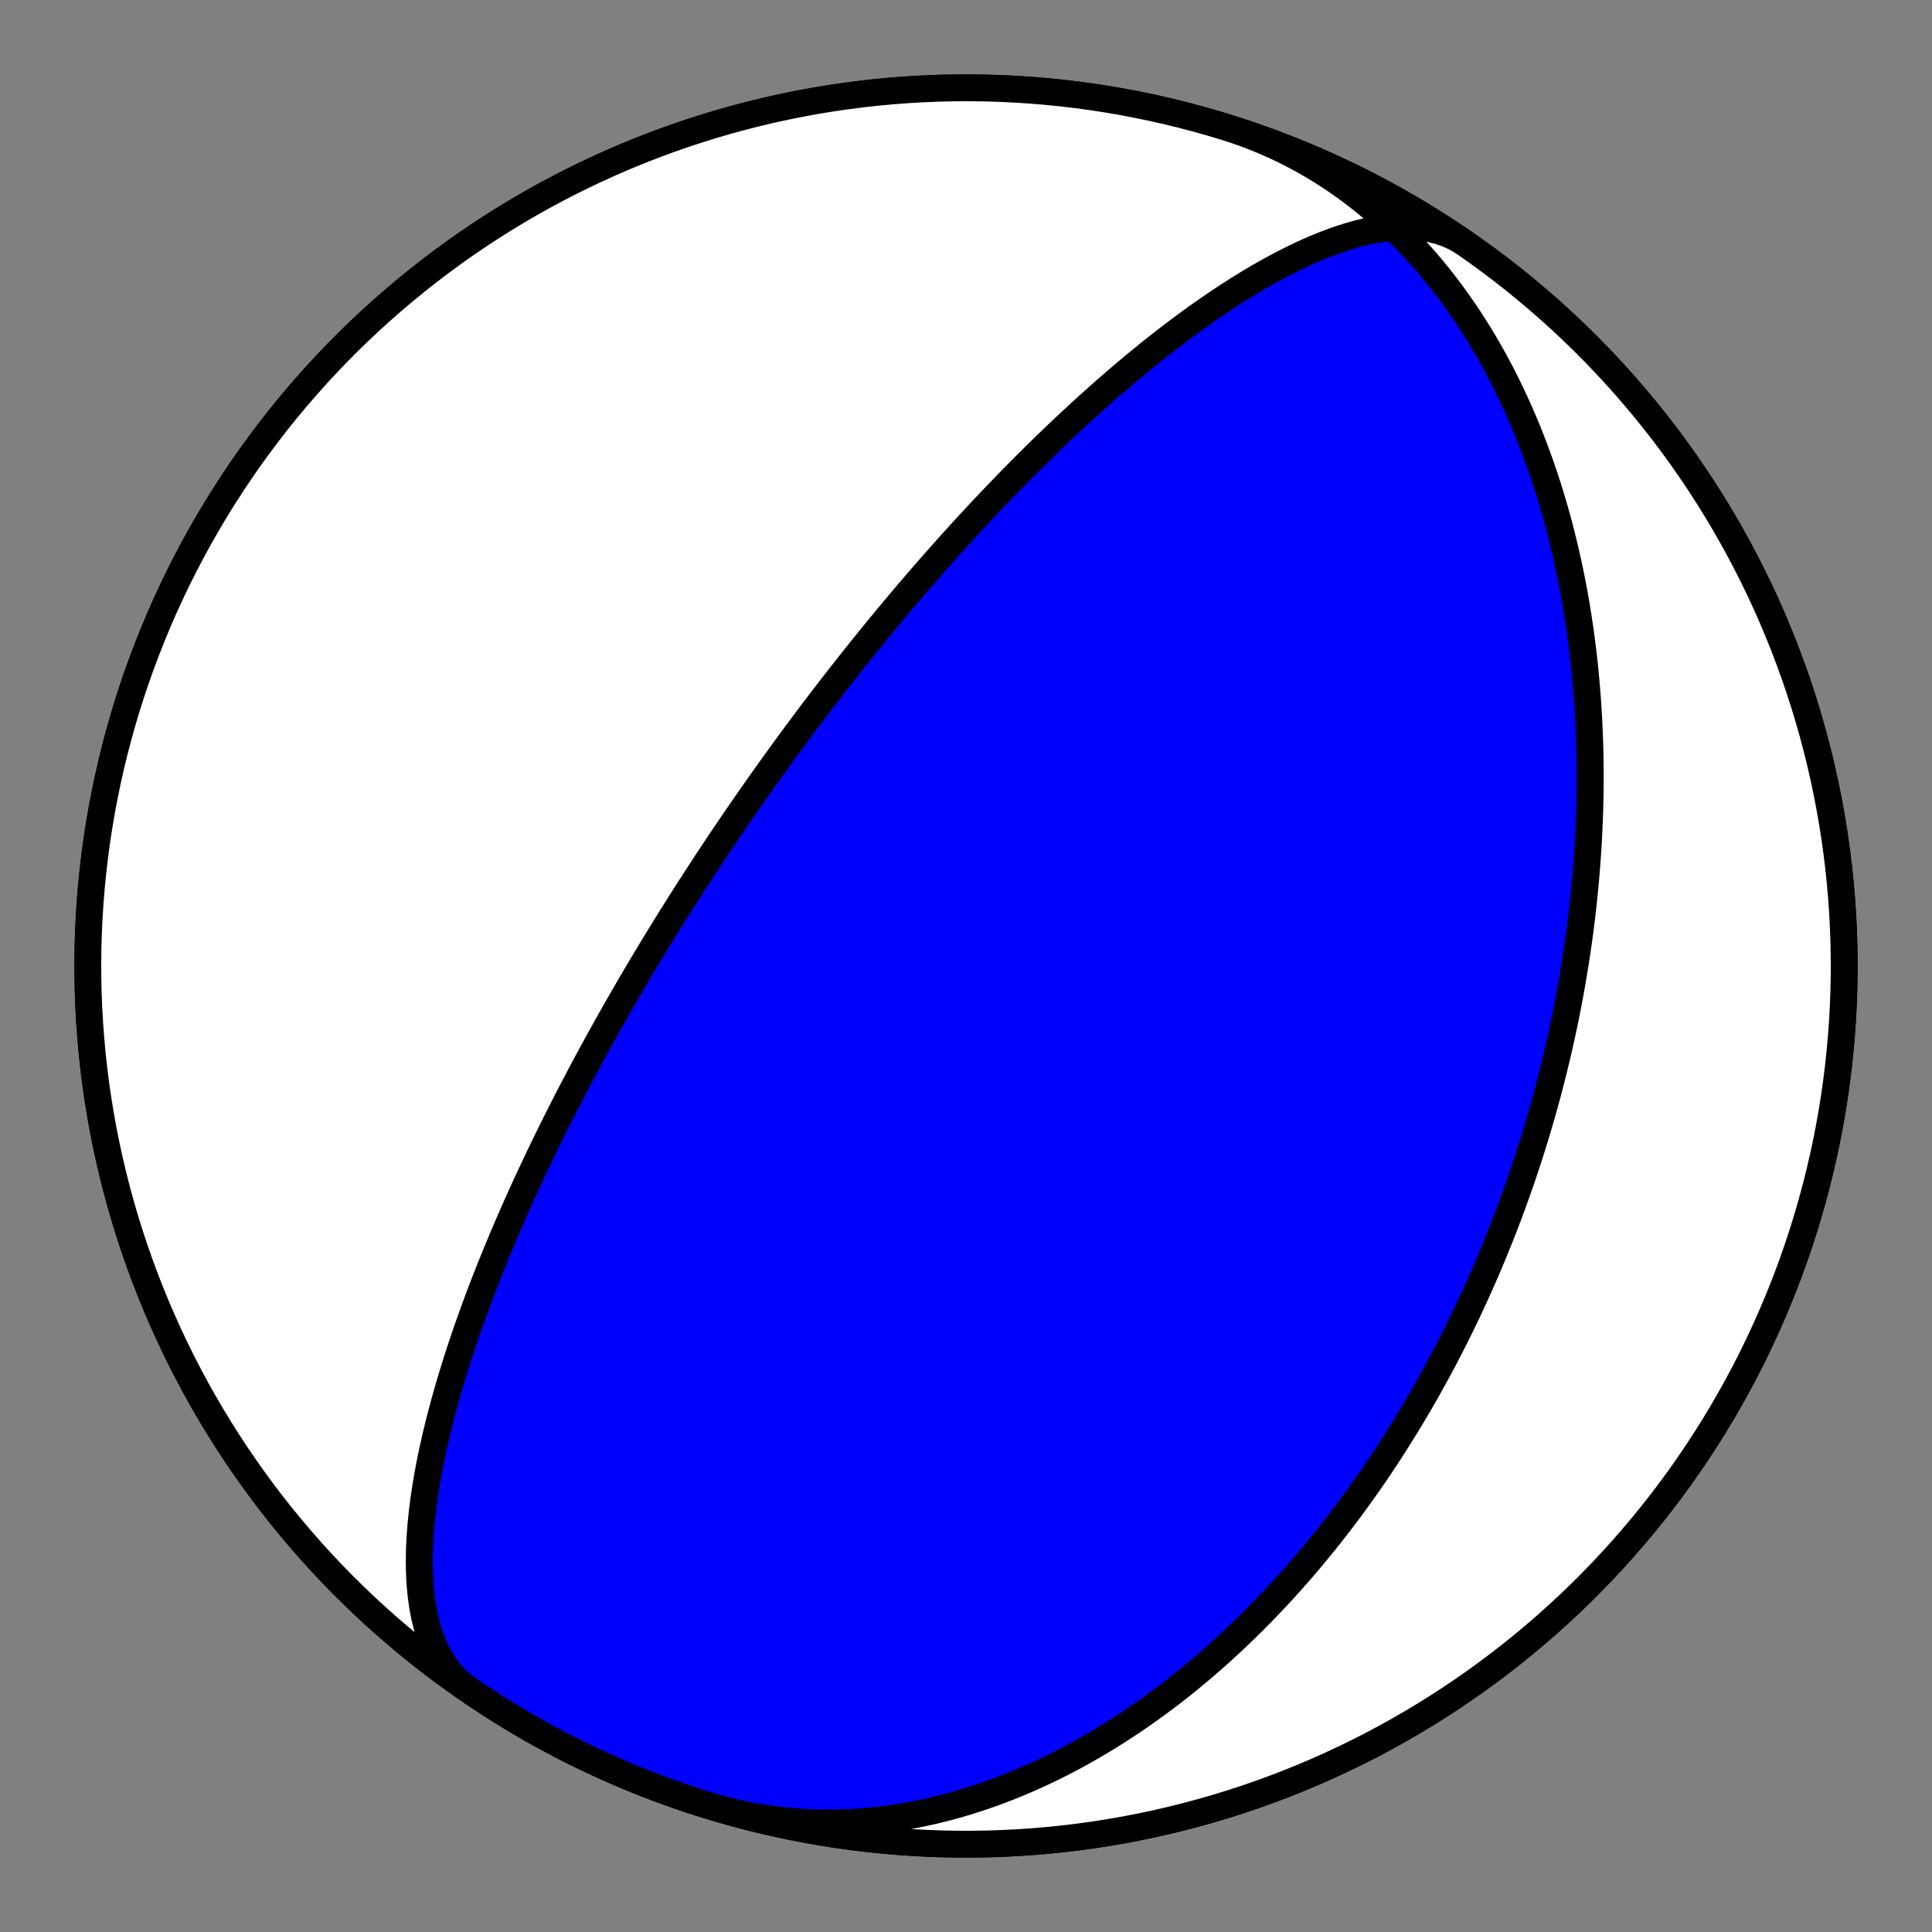 <?xml version="1.0" encoding="utf-8" standalone="no"?>
<!DOCTYPE svg PUBLIC "-//W3C//DTD SVG 1.1//EN"
  "http://www.w3.org/Graphics/SVG/1.1/DTD/svg11.dtd">
<!-- Created with matplotlib (https://matplotlib.org/) -->
<svg height="144pt" version="1.1" viewBox="0 0 144 144" width="144pt" xmlns="http://www.w3.org/2000/svg" xmlns:xlink="http://www.w3.org/1999/xlink">
 <rect x="0" y="0" width="144" height="144" fill="#808080" stroke="none"/>
 <defs>
  <style type="text/css">*{stroke-linecap:butt;stroke-linejoin:round;}</style>
 </defs>
 <g id="figure_1">
  <g id="patch_1">
   <path d="M 0 144 
L 144 144 
L 144 0 
L 0 0 
z
" style="fill:none;"/>
  </g>
  <g id="axes_1">
   <g id="PatchCollection_1">
    <path clip-path="url(#pbbba4f117b)" d="M 91.356 9.472 
L 91.979 9.673 
L 92.597 9.887 
L 93.211 10.114 
L 93.82 10.355 
L 94.423 10.609 
L 95.021 10.875 
L 95.613 11.155 
L 96.199 11.448 
L 96.779 11.752 
L 97.352 12.07 
L 97.918 12.399 
L 98.478 12.74 
L 99.03 13.092 
L 99.575 13.456 
L 100.113 13.831 
L 100.643 14.216 
L 101.165 14.613 
L 101.679 15.019 
L 102.185 15.435 
L 102.683 15.861 
L 103.173 16.296 
L 103.654 16.74 
L 104.127 17.193 
L 104.591 17.654 
L 105.047 18.123 
L 105.494 18.6 
L 105.932 19.084 
L 106.362 19.575 
L 106.782 20.074 
L 107.194 20.578 
L 107.598 21.089 
L 107.992 21.605 
L 108.378 22.128 
L 108.755 22.655 
L 109.123 23.187 
L 109.482 23.724 
L 109.833 24.265 
L 110.176 24.811 
L 110.509 25.36 
L 110.835 25.912 
L 111.151 26.468 
L 111.46 27.027 
L 111.76 27.589 
L 112.052 28.153 
L 112.336 28.719 
L 112.612 29.287 
L 112.88 29.857 
L 113.141 30.429 
L 113.393 31.002 
L 113.638 31.576 
L 113.876 32.151 
L 114.106 32.727 
L 114.329 33.304 
L 114.544 33.881 
L 114.753 34.458 
L 114.954 35.035 
L 115.149 35.612 
L 115.337 36.189 
L 115.518 36.765 
L 115.693 37.341 
L 115.861 37.917 
L 116.023 38.492 
L 116.179 39.065 
L 116.329 39.638 
L 116.473 40.21 
L 116.611 40.781 
L 116.743 41.35 
L 116.87 41.918 
L 116.991 42.485 
L 117.107 43.05 
L 117.217 43.613 
L 117.323 44.175 
L 117.423 44.735 
L 117.518 45.294 
L 117.608 45.85 
L 117.693 46.405 
L 117.774 46.958 
L 117.85 47.509 
L 117.921 48.058 
L 117.988 48.605 
L 118.051 49.15 
L 118.11 49.692 
L 118.164 50.233 
L 118.214 50.772 
L 118.26 51.308 
L 118.302 51.843 
L 118.341 52.375 
L 118.375 52.905 
L 118.406 53.433 
L 118.433 53.958 
L 118.457 54.482 
L 118.477 55.003 
L 118.493 55.522 
L 118.507 56.039 
L 118.517 56.554 
L 118.523 57.067 
L 118.527 57.577 
L 118.527 58.085 
L 118.525 58.591 
L 118.519 59.095 
L 118.51 59.597 
L 118.499 60.097 
L 118.484 60.595 
L 118.467 61.091 
L 118.447 61.584 
L 118.424 62.076 
L 118.399 62.565 
L 118.371 63.053 
L 118.34 63.539 
L 118.307 64.022 
L 118.271 64.504 
L 118.233 64.984 
L 118.193 65.462 
L 118.15 65.938 
L 118.104 66.413 
L 118.056 66.885 
L 118.006 67.356 
L 117.954 67.825 
L 117.899 68.292 
L 117.843 68.758 
L 117.784 69.222 
L 117.722 69.684 
L 117.659 70.145 
L 117.593 70.604 
L 117.526 71.062 
L 117.456 71.518 
L 117.384 71.973 
L 117.31 72.426 
L 117.234 72.878 
L 117.157 73.328 
L 117.077 73.777 
L 116.995 74.225 
L 116.911 74.671 
L 116.825 75.116 
L 116.737 75.56 
L 116.647 76.002 
L 116.556 76.443 
L 116.462 76.884 
L 116.366 77.323 
L 116.269 77.761 
L 116.17 78.197 
L 116.068 78.633 
L 115.965 79.068 
L 115.86 79.502 
L 115.753 79.935 
L 115.644 80.366 
L 115.533 80.797 
L 115.421 81.228 
L 115.306 81.657 
L 115.189 82.085 
L 115.071 82.513 
L 114.951 82.94 
L 114.829 83.366 
L 114.705 83.791 
L 114.579 84.216 
L 114.451 84.64 
L 114.321 85.064 
L 114.189 85.486 
L 114.055 85.909 
L 113.92 86.33 
L 113.782 86.752 
L 113.642 87.172 
L 113.501 87.593 
L 113.357 88.012 
L 113.211 88.432 
L 113.064 88.851 
L 112.914 89.269 
L 112.762 89.688 
L 112.609 90.105 
L 112.453 90.523 
L 112.295 90.94 
L 112.135 91.358 
L 111.972 91.774 
L 111.808 92.191 
L 111.641 92.607 
L 111.472 93.024 
L 111.301 93.44 
L 111.128 93.856 
L 110.952 94.272 
L 110.775 94.687 
L 110.594 95.103 
L 110.412 95.519 
L 110.227 95.934 
L 110.04 96.35 
L 109.85 96.766 
L 109.658 97.181 
L 109.463 97.597 
L 109.266 98.013 
L 109.066 98.428 
L 108.864 98.844 
L 108.659 99.26 
L 108.451 99.676 
L 108.241 100.092 
L 108.028 100.508 
L 107.812 100.924 
L 107.594 101.341 
L 107.372 101.757 
L 107.148 102.174 
L 106.921 102.591 
L 106.691 103.008 
L 106.458 103.425 
L 106.222 103.843 
L 105.983 104.26 
L 105.74 104.678 
L 105.495 105.096 
L 105.246 105.514 
L 104.995 105.932 
L 104.74 106.35 
L 104.481 106.769 
L 104.219 107.187 
L 103.954 107.606 
L 103.685 108.025 
L 103.413 108.444 
L 103.137 108.863 
L 102.858 109.282 
L 102.574 109.701 
L 102.287 110.12 
L 101.997 110.539 
L 101.702 110.958 
L 101.404 111.377 
L 101.101 111.797 
L 100.795 112.215 
L 100.485 112.634 
L 100.17 113.053 
L 99.851 113.471 
L 99.528 113.89 
L 99.201 114.307 
L 98.87 114.725 
L 98.534 115.142 
L 98.193 115.559 
L 97.848 115.975 
L 97.499 116.391 
L 97.145 116.806 
L 96.786 117.22 
L 96.422 117.633 
L 96.054 118.046 
L 95.681 118.458 
L 95.303 118.869 
L 94.919 119.278 
L 94.531 119.687 
L 94.138 120.094 
L 93.74 120.5 
L 93.337 120.904 
L 92.928 121.307 
L 92.514 121.708 
L 92.095 122.108 
L 91.67 122.505 
L 91.24 122.9 
L 90.805 123.294 
L 90.364 123.685 
L 89.918 124.073 
L 89.466 124.459 
L 89.008 124.842 
L 88.545 125.222 
L 88.076 125.599 
L 87.602 125.973 
L 87.122 126.343 
L 86.636 126.71 
L 86.144 127.073 
L 85.647 127.432 
L 85.144 127.787 
L 84.636 128.138 
L 84.121 128.483 
L 83.602 128.825 
L 83.076 129.161 
L 82.545 129.492 
L 82.008 129.817 
L 81.465 130.137 
L 80.917 130.451 
L 80.364 130.759 
L 79.805 131.06 
L 79.241 131.355 
L 78.672 131.643 
L 78.097 131.924 
L 77.517 132.197 
L 76.932 132.463 
L 76.343 132.721 
L 75.748 132.97 
L 75.149 133.212 
L 74.545 133.444 
L 73.937 133.668 
L 73.324 133.882 
L 72.708 134.087 
L 72.087 134.282 
L 71.463 134.468 
L 70.834 134.643 
L 70.203 134.807 
L 69.568 134.961 
L 68.931 135.103 
L 68.29 135.235 
L 67.647 135.355 
L 67.001 135.463 
L 66.354 135.56 
L 65.704 135.644 
L 65.053 135.716 
L 64.4 135.775 
L 63.747 135.822 
L 63.092 135.856 
L 62.437 135.877 
L 61.782 135.885 
L 61.127 135.879 
L 60.472 135.86 
L 59.817 135.827 
L 59.164 135.781 
L 58.511 135.721 
L 57.86 135.647 
L 57.211 135.56 
L 56.565 135.458 
L 55.92 135.343 
L 55.278 135.214 
L 54.639 135.071 
L 54.004 134.914 
L 53.372 134.743 
L 52.744 134.558 
L 52.644 134.528 
L 51.556 134.18 
L 50.474 133.814 
L 49.399 133.429 
L 48.33 133.025 
L 47.268 132.603 
L 46.215 132.162 
L 45.169 131.703 
L 44.131 131.225 
L 43.101 130.73 
L 42.081 130.217 
L 41.069 129.686 
L 40.067 129.137 
L 39.075 128.571 
L 38.093 127.988 
L 37.121 127.388 
L 36.159 126.77 
L 35.209 126.137 
L 34.27 125.486 
L 33.342 124.82 
L 32.426 124.137 
L 31.522 123.438 
L 30.631 122.724 
L 29.752 121.994 
L 28.886 121.249 
L 28.033 120.489 
L 27.193 119.715 
L 26.367 118.925 
L 25.555 118.122 
L 24.757 117.304 
L 23.974 116.473 
L 23.205 115.628 
L 22.451 114.77 
L 21.712 113.898 
L 20.988 113.014 
L 20.28 112.118 
L 19.588 111.209 
L 18.912 110.288 
L 18.252 109.356 
L 17.608 108.412 
L 16.981 107.457 
L 16.37 106.492 
L 15.777 105.516 
L 15.2 104.529 
L 14.641 103.533 
L 14.1 102.527 
L 13.576 101.512 
L 13.07 100.488 
L 12.581 99.455 
L 12.111 98.414 
L 11.659 97.365 
L 11.226 96.308 
L 10.811 95.244 
L 10.415 94.172 
L 10.037 93.094 
L 9.678 92.009 
L 9.339 90.919 
L 9.018 89.822 
L 8.717 88.72 
L 8.434 87.613 
L 8.172 86.501 
L 7.928 85.385 
L 7.704 84.265 
L 7.5 83.141 
L 7.316 82.014 
L 7.151 80.883 
L 7.005 79.75 
L 6.88 78.615 
L 6.775 77.477 
L 6.689 76.338 
L 6.623 75.197 
L 6.577 74.056 
L 6.551 72.914 
L 6.545 71.772 
L 6.559 70.629 
L 6.593 69.487 
L 6.647 68.346 
L 6.721 67.206 
L 6.814 66.068 
L 6.928 64.931 
L 7.061 63.796 
L 7.214 62.664 
L 7.387 61.535 
L 7.58 60.409 
L 7.792 59.286 
L 8.023 58.168 
L 8.274 57.053 
L 8.545 55.943 
L 8.835 54.838 
L 9.144 53.739 
L 9.472 52.644 
L 9.82 51.556 
L 10.186 50.474 
L 10.571 49.399 
L 10.975 48.33 
L 11.397 47.268 
L 11.838 46.215 
L 12.297 45.169 
L 12.775 44.131 
L 13.27 43.101 
L 13.783 42.081 
L 14.314 41.069 
L 14.863 40.067 
L 15.429 39.075 
L 16.012 38.093 
L 16.612 37.121 
L 17.23 36.159 
L 17.863 35.209 
L 18.514 34.27 
L 19.18 33.342 
L 19.863 32.426 
L 20.562 31.522 
L 21.276 30.631 
L 22.006 29.752 
L 22.751 28.886 
L 23.511 28.033 
L 24.285 27.193 
L 25.075 26.367 
L 25.878 25.555 
L 26.696 24.757 
L 27.527 23.974 
L 28.372 23.205 
L 29.23 22.451 
L 30.102 21.712 
L 30.986 20.988 
L 31.882 20.28 
L 32.791 19.588 
L 33.712 18.912 
L 34.644 18.252 
L 35.588 17.608 
L 36.543 16.981 
L 37.508 16.37 
L 38.484 15.777 
L 39.471 15.2 
L 40.467 14.641 
L 41.473 14.1 
L 42.488 13.576 
L 43.512 13.07 
L 44.545 12.581 
L 45.586 12.111 
L 46.635 11.659 
L 47.692 11.226 
L 48.756 10.811 
L 49.828 10.415 
L 50.906 10.037 
L 51.991 9.678 
L 53.081 9.339 
L 54.178 9.018 
L 55.28 8.717 
L 56.387 8.434 
L 57.499 8.172 
L 58.615 7.928 
L 59.735 7.704 
L 60.859 7.5 
L 61.986 7.316 
L 63.117 7.151 
L 64.25 7.005 
L 65.385 6.88 
L 66.523 6.775 
L 67.662 6.689 
L 68.803 6.623 
L 69.944 6.577 
L 71.086 6.551 
L 72.228 6.545 
L 73.371 6.559 
L 74.513 6.593 
L 75.654 6.647 
L 76.794 6.721 
L 77.932 6.814 
L 79.069 6.928 
L 80.204 7.061 
L 81.336 7.214 
L 82.465 7.387 
L 83.591 7.58 
L 84.714 7.792 
L 85.832 8.023 
L 86.947 8.274 
L 88.057 8.545 
L 89.162 8.835 
L 90.261 9.144 
L 91.356 9.472 
L 92.444 9.82 
L 93.526 10.186 
L 94.601 10.571 
L 95.67 10.975 
L 96.732 11.397 
L 97.785 11.838 
L 98.831 12.297 
L 99.869 12.775 
L 100.899 13.27 
L 101.919 13.783 
L 102.931 14.314 
L 103.933 14.863 
L 104.925 15.429 
L 105.907 16.012 
L 106.879 16.612 
L 107.841 17.23 
L 108.791 17.863 
L 109.73 18.514 
L 110.658 19.18 
L 111.574 19.863 
L 112.478 20.562 
L 113.369 21.276 
L 114.248 22.006 
L 115.114 22.751 
L 115.967 23.511 
L 116.807 24.285 
L 117.633 25.075 
L 118.445 25.878 
L 119.243 26.696 
L 120.026 27.527 
L 120.795 28.372 
L 121.549 29.23 
L 122.288 30.102 
L 123.012 30.986 
L 123.72 31.882 
L 124.412 32.791 
L 125.088 33.712 
L 125.748 34.644 
L 126.392 35.588 
L 127.019 36.543 
L 127.63 37.508 
L 128.223 38.484 
L 128.8 39.471 
L 129.359 40.467 
L 129.9 41.473 
L 130.424 42.488 
L 130.93 43.512 
L 131.419 44.545 
L 131.889 45.586 
L 132.341 46.635 
L 132.774 47.692 
L 133.189 48.756 
L 133.585 49.828 
L 133.963 50.906 
L 134.322 51.991 
L 134.661 53.081 
L 134.982 54.178 
L 135.283 55.28 
L 135.566 56.387 
L 135.828 57.499 
L 136.072 58.615 
L 136.296 59.735 
L 136.5 60.859 
L 136.684 61.986 
L 136.849 63.117 
L 136.995 64.25 
L 137.12 65.385 
L 137.225 66.523 
L 137.311 67.662 
L 137.377 68.803 
L 137.423 69.944 
L 137.449 71.086 
L 137.455 72.228 
L 137.441 73.371 
L 137.407 74.513 
L 137.353 75.654 
L 137.279 76.794 
L 137.186 77.932 
L 137.072 79.069 
L 136.939 80.204 
L 136.786 81.336 
L 136.613 82.465 
L 136.42 83.591 
L 136.208 84.714 
L 135.977 85.832 
L 135.726 86.947 
L 135.455 88.057 
L 135.165 89.162 
L 134.856 90.261 
L 134.528 91.356 
L 134.18 92.444 
L 133.814 93.526 
L 133.429 94.601 
L 133.025 95.67 
L 132.603 96.732 
L 132.162 97.785 
L 131.703 98.831 
L 131.225 99.869 
L 130.73 100.899 
L 130.217 101.919 
L 129.686 102.931 
L 129.137 103.933 
L 128.571 104.925 
L 127.988 105.907 
L 127.388 106.879 
L 126.77 107.841 
L 126.137 108.791 
L 125.486 109.73 
L 124.82 110.658 
L 124.137 111.574 
L 123.438 112.478 
L 122.724 113.369 
L 121.994 114.248 
L 121.249 115.114 
L 120.489 115.967 
L 119.715 116.807 
L 118.925 117.633 
L 118.122 118.445 
L 117.304 119.243 
L 116.473 120.026 
L 115.628 120.795 
L 114.77 121.549 
L 113.898 122.288 
L 113.014 123.012 
L 112.118 123.72 
L 111.209 124.412 
L 110.288 125.088 
L 109.356 125.748 
L 108.412 126.392 
L 107.457 127.019 
L 106.492 127.63 
L 105.516 128.223 
L 104.529 128.8 
L 103.533 129.359 
L 102.527 129.9 
L 101.512 130.424 
L 100.488 130.93 
L 99.455 131.419 
L 98.414 131.889 
L 97.365 132.341 
L 96.308 132.774 
L 95.244 133.189 
L 94.172 133.585 
L 93.094 133.963 
L 92.009 134.322 
L 90.919 134.661 
L 89.822 134.982 
L 88.72 135.283 
L 87.613 135.566 
L 86.501 135.828 
L 85.385 136.072 
L 84.265 136.296 
L 83.141 136.5 
L 82.014 136.684 
L 80.883 136.849 
L 79.75 136.995 
L 78.615 137.12 
L 77.477 137.225 
L 76.338 137.311 
L 75.197 137.377 
L 74.056 137.423 
L 72.914 137.449 
L 71.772 137.455 
L 70.629 137.441 
L 69.487 137.407 
L 68.346 137.353 
L 67.206 137.279 
L 66.068 137.186 
L 64.931 137.072 
L 63.796 136.939 
L 62.664 136.786 
L 61.535 136.613 
L 60.409 136.42 
L 59.286 136.208 
L 58.168 135.977 
L 57.053 135.726 
L 55.943 135.455 
L 54.838 135.165 
L 53.739 134.856 
L 52.644 134.528 
L 51.556 134.18 
L 50.474 133.814 
L 49.399 133.429 
L 48.33 133.025 
L 47.268 132.603 
L 46.215 132.162 
L 45.169 131.703 
L 44.131 131.225 
L 43.101 130.73 
L 42.081 130.217 
L 41.069 129.686 
L 40.067 129.137 
L 39.075 128.571 
L 38.093 127.988 
L 37.121 127.388 
L 36.159 126.77 
L 35.209 126.137 
L 34.846 125.888 
L 34.327 125.489 
L 33.847 125.035 
L 33.408 124.529 
L 33.011 123.972 
L 32.656 123.368 
L 32.343 122.718 
L 32.071 122.026 
L 31.84 121.296 
L 31.649 120.531 
L 31.497 119.735 
L 31.382 118.911 
L 31.303 118.064 
L 31.258 117.196 
L 31.245 116.311 
L 31.262 115.413 
L 31.307 114.505 
L 31.378 113.59 
L 31.474 112.671 
L 31.591 111.75 
L 31.729 110.83 
L 31.885 109.912 
L 32.058 109 
L 32.245 108.095 
L 32.446 107.197 
L 32.658 106.31 
L 32.881 105.433 
L 33.112 104.568 
L 33.351 103.715 
L 33.597 102.876 
L 33.849 102.051 
L 34.105 101.24 
L 34.365 100.443 
L 34.627 99.662 
L 34.892 98.896 
L 35.159 98.145 
L 35.426 97.409 
L 35.694 96.688 
L 35.962 95.982 
L 36.229 95.292 
L 36.496 94.616 
L 36.762 93.954 
L 37.026 93.307 
L 37.289 92.674 
L 37.55 92.055 
L 37.808 91.449 
L 38.065 90.856 
L 38.319 90.277 
L 38.571 89.71 
L 38.82 89.155 
L 39.067 88.612 
L 39.311 88.081 
L 39.552 87.561 
L 39.79 87.053 
L 40.026 86.555 
L 40.259 86.067 
L 40.489 85.59 
L 40.716 85.123 
L 40.94 84.665 
L 41.162 84.216 
L 41.381 83.777 
L 41.597 83.346 
L 41.81 82.924 
L 42.02 82.51 
L 42.228 82.104 
L 42.434 81.706 
L 42.636 81.315 
L 42.836 80.931 
L 43.034 80.555 
L 43.229 80.185 
L 43.422 79.822 
L 43.612 79.466 
L 43.8 79.116 
L 43.986 78.772 
L 44.169 78.434 
L 44.351 78.101 
L 44.53 77.774 
L 44.707 77.452 
L 44.882 77.136 
L 45.055 76.825 
L 45.226 76.518 
L 45.395 76.216 
L 45.563 75.919 
L 45.728 75.627 
L 45.892 75.338 
L 46.054 75.054 
L 46.214 74.774 
L 46.373 74.498 
L 46.529 74.226 
L 46.685 73.958 
L 46.839 73.693 
L 46.991 73.432 
L 47.142 73.174 
L 47.291 72.919 
L 47.44 72.668 
L 47.586 72.419 
L 47.732 72.174 
L 47.876 71.932 
L 48.019 71.692 
L 48.161 71.456 
L 48.301 71.222 
L 48.441 70.991 
L 48.579 70.762 
L 48.716 70.535 
L 48.852 70.311 
L 48.988 70.09 
L 49.122 69.87 
L 49.255 69.653 
L 49.387 69.438 
L 49.519 69.225 
L 49.649 69.014 
L 49.779 68.805 
L 49.908 68.597 
L 50.036 68.392 
L 50.163 68.188 
L 50.29 67.986 
L 50.416 67.786 
L 50.541 67.587 
L 50.665 67.39 
L 50.789 67.194 
L 50.913 67 
L 51.035 66.807 
L 51.158 66.615 
L 51.279 66.425 
L 51.4 66.236 
L 51.521 66.048 
L 51.641 65.862 
L 51.761 65.677 
L 51.88 65.492 
L 51.999 65.309 
L 52.117 65.127 
L 52.235 64.946 
L 52.353 64.765 
L 52.47 64.586 
L 52.587 64.407 
L 52.704 64.23 
L 52.82 64.053 
L 52.937 63.877 
L 53.053 63.701 
L 53.169 63.527 
L 53.284 63.353 
L 53.4 63.179 
L 53.515 63.006 
L 53.63 62.834 
L 53.745 62.662 
L 53.86 62.491 
L 53.975 62.32 
L 54.09 62.15 
L 54.205 61.98 
L 54.32 61.811 
L 54.435 61.641 
L 54.549 61.473 
L 54.664 61.304 
L 54.779 61.136 
L 54.894 60.968 
L 55.009 60.8 
L 55.125 60.632 
L 55.24 60.464 
L 55.356 60.297 
L 55.471 60.13 
L 55.587 59.962 
L 55.703 59.795 
L 55.82 59.628 
L 55.937 59.46 
L 56.053 59.293 
L 56.171 59.125 
L 56.288 58.958 
L 56.406 58.79 
L 56.524 58.622 
L 56.643 58.454 
L 56.762 58.286 
L 56.882 58.117 
L 57.002 57.948 
L 57.122 57.779 
L 57.243 57.61 
L 57.365 57.44 
L 57.487 57.269 
L 57.609 57.099 
L 57.732 56.927 
L 57.856 56.756 
L 57.981 56.583 
L 58.106 56.411 
L 58.231 56.237 
L 58.358 56.063 
L 58.485 55.889 
L 58.613 55.713 
L 58.742 55.537 
L 58.872 55.36 
L 59.003 55.183 
L 59.134 55.004 
L 59.266 54.825 
L 59.4 54.645 
L 59.534 54.464 
L 59.67 54.281 
L 59.806 54.098 
L 59.944 53.914 
L 60.082 53.729 
L 60.222 53.543 
L 60.363 53.355 
L 60.505 53.166 
L 60.649 52.976 
L 60.794 52.785 
L 60.94 52.593 
L 61.088 52.399 
L 61.237 52.203 
L 61.388 52.006 
L 61.54 51.808 
L 61.694 51.608 
L 61.849 51.407 
L 62.006 51.203 
L 62.165 50.999 
L 62.326 50.792 
L 62.488 50.583 
L 62.652 50.373 
L 62.819 50.161 
L 62.987 49.947 
L 63.157 49.73 
L 63.33 49.512 
L 63.505 49.291 
L 63.682 49.069 
L 63.861 48.844 
L 64.043 48.616 
L 64.228 48.386 
L 64.415 48.154 
L 64.604 47.919 
L 64.797 47.681 
L 64.992 47.441 
L 65.19 47.198 
L 65.391 46.952 
L 65.595 46.703 
L 65.803 46.452 
L 66.013 46.197 
L 66.228 45.938 
L 66.445 45.677 
L 66.666 45.412 
L 66.891 45.144 
L 67.12 44.872 
L 67.353 44.596 
L 67.59 44.317 
L 67.831 44.034 
L 68.077 43.747 
L 68.327 43.456 
L 68.582 43.16 
L 68.841 42.861 
L 69.106 42.557 
L 69.376 42.248 
L 69.651 41.935 
L 69.932 41.618 
L 70.218 41.295 
L 70.51 40.967 
L 70.808 40.635 
L 71.113 40.297 
L 71.424 39.954 
L 71.742 39.605 
L 72.066 39.251 
L 72.398 38.891 
L 72.737 38.525 
L 73.084 38.154 
L 73.439 37.776 
L 73.802 37.393 
L 74.174 37.003 
L 74.554 36.607 
L 74.943 36.204 
L 75.341 35.795 
L 75.749 35.379 
L 76.167 34.957 
L 76.595 34.527 
L 77.034 34.092 
L 77.484 33.649 
L 77.945 33.199 
L 78.417 32.743 
L 78.901 32.28 
L 79.397 31.811 
L 79.906 31.335 
L 80.428 30.852 
L 80.963 30.363 
L 81.511 29.869 
L 82.073 29.368 
L 82.649 28.862 
L 83.24 28.351 
L 83.844 27.836 
L 84.464 27.316 
L 85.099 26.793 
L 85.748 26.268 
L 86.412 25.74 
L 87.092 25.212 
L 87.787 24.684 
L 88.496 24.157 
L 89.22 23.632 
L 89.958 23.111 
L 90.71 22.596 
L 91.475 22.088 
L 92.253 21.589 
L 93.043 21.102 
L 93.843 20.627 
L 94.652 20.169 
L 95.47 19.728 
L 96.295 19.309 
L 97.124 18.912 
L 97.956 18.543 
L 98.79 18.203 
L 99.622 17.895 
L 100.45 17.623 
L 101.271 17.389 
L 102.084 17.196 
L 102.884 17.048 
L 103.67 16.947 
L 104.437 16.895 
L 105.184 16.895 
L 105.906 16.948 
L 106.602 17.056 
L 107.269 17.22 
L 107.904 17.441 
L 108.504 17.719 
L 109.068 18.053 
L 109.154 18.112 
L 108.208 17.472 
L 107.251 16.848 
L 106.283 16.241 
L 105.304 15.651 
L 104.316 15.079 
L 103.317 14.523 
L 102.31 13.986 
L 101.293 13.465 
L 100.266 12.963 
L 99.232 12.479 
L 98.189 12.013 
L 97.138 11.565 
L 96.079 11.135 
L 95.014 10.724 
L 93.941 10.332 
L 92.861 9.958 
L 91.775 9.604 
L 90.683 9.268 
L 89.585 8.952 
L 88.482 8.654 
L 87.374 8.376 
L 86.262 8.118 
L 85.145 7.878 
L 84.023 7.659 
L 82.899 7.459 
L 81.771 7.278 
L 80.64 7.118 
L 79.506 6.977 
L 78.37 6.856 
L 77.232 6.755 
L 76.093 6.673 
L 74.952 6.612 
L 73.81 6.57 
L 72.668 6.548 
L 71.526 6.547 
L 70.383 6.565 
L 69.242 6.603 
L 68.101 6.661 
L 66.961 6.739 
L 65.823 6.837 
L 64.687 6.955 
L 63.552 7.092 
L 62.421 7.25 
L 61.292 7.427 
L 60.167 7.624 
L 59.045 7.84 
L 57.928 8.076 
L 56.814 8.331 
L 55.705 8.606 
L 54.601 8.9 
L 53.503 9.213 
L 52.41 9.545 
L 51.323 9.897 
L 50.242 10.267 
L 49.168 10.656 
L 48.101 11.064 
L 47.041 11.491 
L 45.989 11.935 
L 44.944 12.398 
L 43.908 12.88 
L 42.881 13.379 
L 41.862 13.896 
L 40.853 14.431 
L 39.853 14.983 
L 38.863 15.553 
L 37.883 16.14 
L 36.913 16.744 
L 35.954 17.365 
L 35.006 18.002 
L 34.069 18.656 
L 33.144 19.326 
L 32.23 20.012 
L 31.329 20.714 
L 30.44 21.432 
L 29.564 22.165 
L 28.701 22.913 
L 27.851 23.676 
L 27.014 24.454 
L 26.191 25.246 
L 25.382 26.053 
L 24.587 26.874 
L 23.807 27.708 
L 23.041 28.556 
L 22.291 29.417 
L 21.555 30.291 
L 20.835 31.178 
L 20.13 32.077 
L 19.441 32.988 
L 18.768 33.911 
L 18.112 34.846 
L 17.472 35.792 
L 16.848 36.749 
L 16.241 37.717 
L 15.651 38.696 
L 15.079 39.684 
L 14.523 40.682 
L 13.986 41.69 
L 13.465 42.707 
L 12.963 43.734 
L 12.479 44.768 
L 12.013 45.811 
L 11.565 46.862 
L 11.135 47.921 
L 10.724 48.986 
L 10.332 50.059 
L 9.958 51.139 
L 9.604 52.225 
L 9.268 53.317 
L 8.952 54.415 
L 8.654 55.518 
L 8.376 56.626 
L 8.118 57.738 
L 7.878 58.855 
L 7.659 59.977 
L 7.459 61.101 
L 7.278 62.229 
L 7.118 63.36 
L 6.977 64.494 
L 6.856 65.63 
L 6.755 66.768 
L 6.673 67.907 
L 6.612 69.048 
L 6.57 70.19 
L 6.548 71.332 
L 6.547 72.474 
L 6.565 73.617 
L 6.603 74.758 
L 6.661 75.899 
L 6.739 77.039 
L 6.837 78.177 
L 6.955 79.313 
L 7.092 80.448 
L 7.25 81.579 
L 7.427 82.708 
L 7.624 83.833 
L 7.84 84.955 
L 8.076 86.072 
L 8.331 87.186 
L 8.606 88.295 
L 8.9 89.399 
L 9.213 90.497 
L 9.545 91.59 
L 9.897 92.677 
L 10.267 93.758 
L 10.656 94.832 
L 11.064 95.899 
L 11.491 96.959 
L 11.935 98.011 
L 12.398 99.056 
L 12.88 100.092 
L 13.379 101.119 
L 13.896 102.138 
L 14.431 103.147 
L 14.983 104.147 
L 15.553 105.137 
L 16.14 106.117 
L 16.744 107.087 
L 17.365 108.046 
L 18.002 108.994 
L 18.656 109.931 
L 19.326 110.856 
L 20.012 111.77 
L 20.714 112.671 
L 21.432 113.56 
L 22.165 114.436 
L 22.913 115.299 
L 23.676 116.149 
L 24.454 116.986 
L 25.246 117.809 
L 26.053 118.618 
L 26.874 119.413 
L 27.708 120.193 
L 28.556 120.959 
L 29.417 121.709 
L 30.291 122.445 
L 31.178 123.165 
L 32.077 123.87 
L 32.988 124.559 
L 33.911 125.232 
L 34.846 125.888 
L 35.792 126.528 
L 36.749 127.152 
L 37.717 127.759 
L 38.696 128.349 
L 39.684 128.921 
L 40.682 129.477 
L 41.69 130.014 
L 42.707 130.535 
L 43.734 131.037 
L 44.768 131.521 
L 45.811 131.987 
L 46.862 132.435 
L 47.921 132.865 
L 48.986 133.276 
L 50.059 133.668 
L 51.139 134.042 
L 52.225 134.396 
L 53.317 134.732 
L 54.415 135.048 
L 55.518 135.346 
L 56.626 135.624 
L 57.738 135.882 
L 58.855 136.122 
L 59.977 136.341 
L 61.101 136.541 
L 62.229 136.722 
L 63.36 136.882 
L 64.494 137.023 
L 65.63 137.144 
L 66.768 137.245 
L 67.907 137.327 
L 69.048 137.388 
L 70.19 137.43 
L 71.332 137.452 
L 72.474 137.453 
L 73.617 137.435 
L 74.758 137.397 
L 75.899 137.339 
L 77.039 137.261 
L 78.177 137.163 
L 79.313 137.045 
L 80.448 136.908 
L 81.579 136.75 
L 82.708 136.573 
L 83.833 136.376 
L 84.955 136.16 
L 86.072 135.924 
L 87.186 135.669 
L 88.295 135.394 
L 89.399 135.1 
L 90.497 134.787 
L 91.59 134.455 
L 92.677 134.103 
L 93.758 133.733 
L 94.832 133.344 
L 95.899 132.936 
L 96.959 132.509 
L 98.011 132.065 
L 99.056 131.602 
L 100.092 131.12 
L 101.119 130.621 
L 102.138 130.104 
L 103.147 129.569 
L 104.147 129.017 
L 105.137 128.447 
L 106.117 127.86 
L 107.087 127.256 
L 108.046 126.635 
L 108.994 125.998 
L 109.931 125.344 
L 110.856 124.674 
L 111.77 123.988 
L 112.671 123.286 
L 113.56 122.568 
L 114.436 121.835 
L 115.299 121.087 
L 116.149 120.324 
L 116.986 119.546 
L 117.809 118.754 
L 118.618 117.947 
L 119.413 117.126 
L 120.193 116.292 
L 120.959 115.444 
L 121.709 114.583 
L 122.445 113.709 
L 123.165 112.822 
L 123.87 111.923 
L 124.559 111.012 
L 125.232 110.089 
L 125.888 109.154 
L 126.528 108.208 
L 127.152 107.251 
L 127.759 106.283 
L 128.349 105.304 
L 128.921 104.316 
L 129.477 103.317 
L 130.014 102.31 
L 130.535 101.293 
L 131.037 100.266 
L 131.521 99.232 
L 131.987 98.189 
L 132.435 97.138 
L 132.865 96.079 
L 133.276 95.014 
L 133.668 93.941 
L 134.042 92.861 
L 134.396 91.775 
L 134.732 90.683 
L 135.048 89.585 
L 135.346 88.482 
L 135.624 87.374 
L 135.882 86.262 
L 136.122 85.145 
L 136.341 84.023 
L 136.541 82.899 
L 136.722 81.771 
L 136.882 80.64 
L 137.023 79.506 
L 137.144 78.37 
L 137.245 77.232 
L 137.327 76.093 
L 137.388 74.952 
L 137.43 73.81 
L 137.452 72.668 
L 137.453 71.526 
L 137.435 70.383 
L 137.397 69.242 
L 137.339 68.101 
L 137.261 66.961 
L 137.163 65.823 
L 137.045 64.687 
L 136.908 63.552 
L 136.75 62.421 
L 136.573 61.292 
L 136.376 60.167 
L 136.16 59.045 
L 135.924 57.928 
L 135.669 56.814 
L 135.394 55.705 
L 135.1 54.601 
L 134.787 53.503 
L 134.455 52.41 
L 134.103 51.323 
L 133.733 50.242 
L 133.344 49.168 
L 132.936 48.101 
L 132.509 47.041 
L 132.065 45.989 
L 131.602 44.944 
L 131.12 43.908 
L 130.621 42.881 
L 130.104 41.862 
L 129.569 40.853 
L 129.017 39.853 
L 128.447 38.863 
L 127.86 37.883 
L 127.256 36.913 
L 126.635 35.954 
L 125.998 35.006 
L 125.344 34.069 
L 124.674 33.144 
L 123.988 32.23 
L 123.286 31.329 
L 122.568 30.44 
L 121.835 29.564 
L 121.087 28.701 
L 120.324 27.851 
L 119.546 27.014 
L 118.754 26.191 
L 117.947 25.382 
L 117.126 24.587 
L 116.292 23.807 
L 115.444 23.041 
L 114.583 22.291 
L 113.709 21.555 
L 112.822 20.835 
L 111.923 20.13 
L 111.012 19.441 
L 110.089 18.768 
L 109.154 18.112 
L 108.208 17.472 
L 107.251 16.848 
L 106.283 16.241 
L 105.304 15.651 
L 104.316 15.079 
L 103.317 14.523 
L 102.31 13.986 
L 101.293 13.465 
L 100.266 12.963 
L 99.232 12.479 
L 98.189 12.013 
L 97.138 11.565 
L 96.079 11.135 
L 95.014 10.724 
L 93.941 10.332 
L 92.861 9.958 
z
" style="fill:#0000ff;stroke:#000000;stroke-width:2;"/>
    <path clip-path="url(#pbbba4f117b)" d="M 91.356 9.472 
L 91.979 9.673 
L 92.597 9.887 
L 93.211 10.114 
L 93.82 10.355 
L 94.423 10.609 
L 95.021 10.875 
L 95.613 11.155 
L 96.199 11.448 
L 96.779 11.752 
L 97.352 12.07 
L 97.918 12.399 
L 98.478 12.74 
L 99.03 13.092 
L 99.575 13.456 
L 100.113 13.831 
L 100.643 14.216 
L 101.165 14.613 
L 101.679 15.019 
L 102.185 15.435 
L 102.683 15.861 
L 103.173 16.296 
L 103.654 16.74 
L 104.127 17.193 
L 104.591 17.654 
L 105.047 18.123 
L 105.494 18.6 
L 105.932 19.084 
L 106.362 19.575 
L 106.782 20.074 
L 107.194 20.578 
L 107.598 21.089 
L 107.992 21.605 
L 108.378 22.128 
L 108.755 22.655 
L 109.123 23.187 
L 109.482 23.724 
L 109.833 24.265 
L 110.176 24.811 
L 110.509 25.36 
L 110.835 25.912 
L 111.151 26.468 
L 111.46 27.027 
L 111.76 27.589 
L 112.052 28.153 
L 112.336 28.719 
L 112.612 29.287 
L 112.88 29.857 
L 113.141 30.429 
L 113.393 31.002 
L 113.638 31.576 
L 113.876 32.151 
L 114.106 32.727 
L 114.329 33.304 
L 114.544 33.881 
L 114.753 34.458 
L 114.954 35.035 
L 115.149 35.612 
L 115.337 36.189 
L 115.518 36.765 
L 115.693 37.341 
L 115.861 37.917 
L 116.023 38.492 
L 116.179 39.065 
L 116.329 39.638 
L 116.473 40.21 
L 116.611 40.781 
L 116.743 41.35 
L 116.87 41.918 
L 116.991 42.485 
L 117.107 43.05 
L 117.217 43.613 
L 117.323 44.175 
L 117.423 44.735 
L 117.518 45.294 
L 117.608 45.85 
L 117.693 46.405 
L 117.774 46.958 
L 117.85 47.509 
L 117.921 48.058 
L 117.988 48.605 
L 118.051 49.15 
L 118.11 49.692 
L 118.164 50.233 
L 118.214 50.772 
L 118.26 51.308 
L 118.302 51.843 
L 118.341 52.375 
L 118.375 52.905 
L 118.406 53.433 
L 118.433 53.958 
L 118.457 54.482 
L 118.477 55.003 
L 118.493 55.522 
L 118.507 56.039 
L 118.517 56.554 
L 118.523 57.067 
L 118.527 57.577 
L 118.527 58.085 
L 118.525 58.591 
L 118.519 59.095 
L 118.51 59.597 
L 118.499 60.097 
L 118.484 60.595 
L 118.467 61.091 
L 118.447 61.584 
L 118.424 62.076 
L 118.399 62.565 
L 118.371 63.053 
L 118.34 63.539 
L 118.307 64.022 
L 118.271 64.504 
L 118.233 64.984 
L 118.193 65.462 
L 118.15 65.938 
L 118.104 66.413 
L 118.056 66.885 
L 118.006 67.356 
L 117.954 67.825 
L 117.899 68.292 
L 117.843 68.758 
L 117.784 69.222 
L 117.722 69.684 
L 117.659 70.145 
L 117.593 70.604 
L 117.526 71.062 
L 117.456 71.518 
L 117.384 71.973 
L 117.31 72.426 
L 117.234 72.878 
L 117.157 73.328 
L 117.077 73.777 
L 116.995 74.225 
L 116.911 74.671 
L 116.825 75.116 
L 116.737 75.56 
L 116.647 76.002 
L 116.556 76.443 
L 116.462 76.884 
L 116.366 77.323 
L 116.269 77.761 
L 116.17 78.197 
L 116.068 78.633 
L 115.965 79.068 
L 115.86 79.502 
L 115.753 79.935 
L 115.644 80.366 
L 115.533 80.797 
L 115.421 81.228 
L 115.306 81.657 
L 115.189 82.085 
L 115.071 82.513 
L 114.951 82.94 
L 114.829 83.366 
L 114.705 83.791 
L 114.579 84.216 
L 114.451 84.64 
L 114.321 85.064 
L 114.189 85.486 
L 114.055 85.909 
L 113.92 86.33 
L 113.782 86.752 
L 113.642 87.172 
L 113.501 87.593 
L 113.357 88.012 
L 113.211 88.432 
L 113.064 88.851 
L 112.914 89.269 
L 112.762 89.688 
L 112.609 90.105 
L 112.453 90.523 
L 112.295 90.94 
L 112.135 91.358 
L 111.972 91.774 
L 111.808 92.191 
L 111.641 92.607 
L 111.472 93.024 
L 111.301 93.44 
L 111.128 93.856 
L 110.952 94.272 
L 110.775 94.687 
L 110.594 95.103 
L 110.412 95.519 
L 110.227 95.934 
L 110.04 96.35 
L 109.85 96.766 
L 109.658 97.181 
L 109.463 97.597 
L 109.266 98.013 
L 109.066 98.428 
L 108.864 98.844 
L 108.659 99.26 
L 108.451 99.676 
L 108.241 100.092 
L 108.028 100.508 
L 107.812 100.924 
L 107.594 101.341 
L 107.372 101.757 
L 107.148 102.174 
L 106.921 102.591 
L 106.691 103.008 
L 106.458 103.425 
L 106.222 103.843 
L 105.983 104.26 
L 105.74 104.678 
L 105.495 105.096 
L 105.246 105.514 
L 104.995 105.932 
L 104.74 106.35 
L 104.481 106.769 
L 104.219 107.187 
L 103.954 107.606 
L 103.685 108.025 
L 103.413 108.444 
L 103.137 108.863 
L 102.858 109.282 
L 102.574 109.701 
L 102.287 110.12 
L 101.997 110.539 
L 101.702 110.958 
L 101.404 111.377 
L 101.101 111.797 
L 100.795 112.215 
L 100.485 112.634 
L 100.17 113.053 
L 99.851 113.471 
L 99.528 113.89 
L 99.201 114.307 
L 98.87 114.725 
L 98.534 115.142 
L 98.193 115.559 
L 97.848 115.975 
L 97.499 116.391 
L 97.145 116.806 
L 96.786 117.22 
L 96.422 117.633 
L 96.054 118.046 
L 95.681 118.458 
L 95.303 118.869 
L 94.919 119.278 
L 94.531 119.687 
L 94.138 120.094 
L 93.74 120.5 
L 93.337 120.904 
L 92.928 121.307 
L 92.514 121.708 
L 92.095 122.108 
L 91.67 122.505 
L 91.24 122.9 
L 90.805 123.294 
L 90.364 123.685 
L 89.918 124.073 
L 89.466 124.459 
L 89.008 124.842 
L 88.545 125.222 
L 88.076 125.599 
L 87.602 125.973 
L 87.122 126.343 
L 86.636 126.71 
L 86.144 127.073 
L 85.647 127.432 
L 85.144 127.787 
L 84.636 128.138 
L 84.121 128.483 
L 83.602 128.825 
L 83.076 129.161 
L 82.545 129.492 
L 82.008 129.817 
L 81.465 130.137 
L 80.917 130.451 
L 80.364 130.759 
L 79.805 131.06 
L 79.241 131.355 
L 78.672 131.643 
L 78.097 131.924 
L 77.517 132.197 
L 76.932 132.463 
L 76.343 132.721 
L 75.748 132.97 
L 75.149 133.212 
L 74.545 133.444 
L 73.937 133.668 
L 73.324 133.882 
L 72.708 134.087 
L 72.087 134.282 
L 71.463 134.468 
L 70.834 134.643 
L 70.203 134.807 
L 69.568 134.961 
L 68.931 135.103 
L 68.29 135.235 
L 67.647 135.355 
L 67.001 135.463 
L 66.354 135.56 
L 65.704 135.644 
L 65.053 135.716 
L 64.4 135.775 
L 63.747 135.822 
L 63.092 135.856 
L 62.437 135.877 
L 61.782 135.885 
L 61.127 135.879 
L 60.472 135.86 
L 59.817 135.827 
L 59.164 135.781 
L 58.511 135.721 
L 57.86 135.647 
L 57.211 135.56 
L 56.565 135.458 
L 55.92 135.343 
L 55.278 135.214 
L 54.639 135.071 
L 54.004 134.914 
L 53.372 134.743 
L 52.744 134.558 
L 52.644 134.528 
L 51.556 134.18 
L 50.474 133.814 
L 49.399 133.429 
L 48.33 133.025 
L 47.268 132.603 
L 46.215 132.162 
L 45.169 131.703 
L 44.131 131.225 
L 43.101 130.73 
L 42.081 130.217 
L 41.069 129.686 
L 40.067 129.137 
L 39.075 128.571 
L 38.093 127.988 
L 37.121 127.388 
L 36.159 126.77 
L 35.209 126.137 
L 34.27 125.486 
L 33.342 124.82 
L 32.426 124.137 
L 31.522 123.438 
L 30.631 122.724 
L 29.752 121.994 
L 28.886 121.249 
L 28.033 120.489 
L 27.193 119.715 
L 26.367 118.925 
L 25.555 118.122 
L 24.757 117.304 
L 23.974 116.473 
L 23.205 115.628 
L 22.451 114.77 
L 21.712 113.898 
L 20.988 113.014 
L 20.28 112.118 
L 19.588 111.209 
L 18.912 110.288 
L 18.252 109.356 
L 17.608 108.412 
L 16.981 107.457 
L 16.37 106.492 
L 15.777 105.516 
L 15.2 104.529 
L 14.641 103.533 
L 14.1 102.527 
L 13.576 101.512 
L 13.07 100.488 
L 12.581 99.455 
L 12.111 98.414 
L 11.659 97.365 
L 11.226 96.308 
L 10.811 95.244 
L 10.415 94.172 
L 10.037 93.094 
L 9.678 92.009 
L 9.339 90.919 
L 9.018 89.822 
L 8.717 88.72 
L 8.434 87.613 
L 8.172 86.501 
L 7.928 85.385 
L 7.704 84.265 
L 7.5 83.141 
L 7.316 82.014 
L 7.151 80.883 
L 7.005 79.75 
L 6.88 78.615 
L 6.775 77.477 
L 6.689 76.338 
L 6.623 75.197 
L 6.577 74.056 
L 6.551 72.914 
L 6.545 71.772 
L 6.559 70.629 
L 6.593 69.487 
L 6.647 68.346 
L 6.721 67.206 
L 6.814 66.068 
L 6.928 64.931 
L 7.061 63.796 
L 7.214 62.664 
L 7.387 61.535 
L 7.58 60.409 
L 7.792 59.286 
L 8.023 58.168 
L 8.274 57.053 
L 8.545 55.943 
L 8.835 54.838 
L 9.144 53.739 
L 9.472 52.644 
L 9.82 51.556 
L 10.186 50.474 
L 10.571 49.399 
L 10.975 48.33 
L 11.397 47.268 
L 11.838 46.215 
L 12.297 45.169 
L 12.775 44.131 
L 13.27 43.101 
L 13.783 42.081 
L 14.314 41.069 
L 14.863 40.067 
L 15.429 39.075 
L 16.012 38.093 
L 16.612 37.121 
L 17.23 36.159 
L 17.863 35.209 
L 18.514 34.27 
L 19.18 33.342 
L 19.863 32.426 
L 20.562 31.522 
L 21.276 30.631 
L 22.006 29.752 
L 22.751 28.886 
L 23.511 28.033 
L 24.285 27.193 
L 25.075 26.367 
L 25.878 25.555 
L 26.696 24.757 
L 27.527 23.974 
L 28.372 23.205 
L 29.23 22.451 
L 30.102 21.712 
L 30.986 20.988 
L 31.882 20.28 
L 32.791 19.588 
L 33.712 18.912 
L 34.644 18.252 
L 35.588 17.608 
L 36.543 16.981 
L 37.508 16.37 
L 38.484 15.777 
L 39.471 15.2 
L 40.467 14.641 
L 41.473 14.1 
L 42.488 13.576 
L 43.512 13.07 
L 44.545 12.581 
L 45.586 12.111 
L 46.635 11.659 
L 47.692 11.226 
L 48.756 10.811 
L 49.828 10.415 
L 50.906 10.037 
L 51.991 9.678 
L 53.081 9.339 
L 54.178 9.018 
L 55.28 8.717 
L 56.387 8.434 
L 57.499 8.172 
L 58.615 7.928 
L 59.735 7.704 
L 60.859 7.5 
L 61.986 7.316 
L 63.117 7.151 
L 64.25 7.005 
L 65.385 6.88 
L 66.523 6.775 
L 67.662 6.689 
L 68.803 6.623 
L 69.944 6.577 
L 71.086 6.551 
L 72.228 6.545 
L 73.371 6.559 
L 74.513 6.593 
L 75.654 6.647 
L 76.794 6.721 
L 77.932 6.814 
L 79.069 6.928 
L 80.204 7.061 
L 81.336 7.214 
L 82.465 7.387 
L 83.591 7.58 
L 84.714 7.792 
L 85.832 8.023 
L 86.947 8.274 
L 88.057 8.545 
L 89.162 8.835 
L 90.261 9.144 
L 91.356 9.472 
L 92.444 9.82 
L 93.526 10.186 
L 94.601 10.571 
L 95.67 10.975 
L 96.732 11.397 
L 97.785 11.838 
L 98.831 12.297 
L 99.869 12.775 
L 100.899 13.27 
L 101.919 13.783 
L 102.931 14.314 
L 103.933 14.863 
L 104.925 15.429 
L 105.907 16.012 
L 106.879 16.612 
L 107.841 17.23 
L 108.791 17.863 
L 109.068 18.053 
L 108.504 17.719 
L 107.904 17.441 
L 107.269 17.22 
L 106.602 17.056 
L 105.906 16.948 
L 105.184 16.895 
L 104.437 16.895 
L 103.67 16.947 
L 102.884 17.048 
L 102.084 17.196 
L 101.271 17.389 
L 100.45 17.623 
L 99.622 17.895 
L 98.79 18.203 
L 97.956 18.543 
L 97.124 18.912 
L 96.295 19.309 
L 95.47 19.728 
L 94.652 20.169 
L 93.843 20.627 
L 93.043 21.102 
L 92.253 21.589 
L 91.475 22.088 
L 90.71 22.596 
L 89.958 23.111 
L 89.22 23.632 
L 88.496 24.157 
L 87.787 24.684 
L 87.092 25.212 
L 86.412 25.74 
L 85.748 26.268 
L 85.099 26.793 
L 84.464 27.316 
L 83.844 27.836 
L 83.24 28.351 
L 82.649 28.862 
L 82.073 29.368 
L 81.511 29.869 
L 80.963 30.363 
L 80.428 30.852 
L 79.906 31.335 
L 79.397 31.811 
L 78.901 32.28 
L 78.417 32.743 
L 77.945 33.199 
L 77.484 33.649 
L 77.034 34.092 
L 76.595 34.527 
L 76.167 34.957 
L 75.749 35.379 
L 75.341 35.795 
L 74.943 36.204 
L 74.554 36.607 
L 74.174 37.003 
L 73.802 37.393 
L 73.439 37.776 
L 73.084 38.154 
L 72.737 38.525 
L 72.398 38.891 
L 72.066 39.251 
L 71.742 39.605 
L 71.424 39.954 
L 71.113 40.297 
L 70.808 40.635 
L 70.51 40.967 
L 70.218 41.295 
L 69.932 41.618 
L 69.651 41.935 
L 69.376 42.248 
L 69.106 42.557 
L 68.841 42.861 
L 68.582 43.16 
L 68.327 43.456 
L 68.077 43.747 
L 67.831 44.034 
L 67.59 44.317 
L 67.353 44.596 
L 67.12 44.872 
L 66.891 45.144 
L 66.666 45.412 
L 66.445 45.677 
L 66.228 45.938 
L 66.013 46.197 
L 65.803 46.452 
L 65.595 46.703 
L 65.391 46.952 
L 65.19 47.198 
L 64.992 47.441 
L 64.797 47.681 
L 64.604 47.919 
L 64.415 48.154 
L 64.228 48.386 
L 64.043 48.616 
L 63.861 48.844 
L 63.682 49.069 
L 63.505 49.291 
L 63.33 49.512 
L 63.157 49.73 
L 62.987 49.947 
L 62.819 50.161 
L 62.652 50.373 
L 62.488 50.583 
L 62.326 50.792 
L 62.165 50.999 
L 62.006 51.203 
L 61.849 51.407 
L 61.694 51.608 
L 61.54 51.808 
L 61.388 52.006 
L 61.237 52.203 
L 61.088 52.399 
L 60.94 52.593 
L 60.794 52.785 
L 60.649 52.976 
L 60.505 53.166 
L 60.363 53.355 
L 60.222 53.543 
L 60.082 53.729 
L 59.944 53.914 
L 59.806 54.098 
L 59.67 54.281 
L 59.534 54.464 
L 59.4 54.645 
L 59.266 54.825 
L 59.134 55.004 
L 59.003 55.183 
L 58.872 55.36 
L 58.742 55.537 
L 58.613 55.713 
L 58.485 55.889 
L 58.358 56.063 
L 58.231 56.237 
L 58.106 56.411 
L 57.981 56.583 
L 57.856 56.756 
L 57.732 56.927 
L 57.609 57.099 
L 57.487 57.269 
L 57.365 57.44 
L 57.243 57.61 
L 57.122 57.779 
L 57.002 57.948 
L 56.882 58.117 
L 56.762 58.286 
L 56.643 58.454 
L 56.524 58.622 
L 56.406 58.79 
L 56.288 58.958 
L 56.171 59.125 
L 56.053 59.293 
L 55.937 59.46 
L 55.82 59.628 
L 55.703 59.795 
L 55.587 59.962 
L 55.471 60.13 
L 55.356 60.297 
L 55.24 60.464 
L 55.125 60.632 
L 55.009 60.8 
L 54.894 60.968 
L 54.779 61.136 
L 54.664 61.304 
L 54.549 61.473 
L 54.435 61.641 
L 54.32 61.811 
L 54.205 61.98 
L 54.09 62.15 
L 53.975 62.32 
L 53.86 62.491 
L 53.745 62.662 
L 53.63 62.834 
L 53.515 63.006 
L 53.4 63.179 
L 53.284 63.353 
L 53.169 63.527 
L 53.053 63.701 
L 52.937 63.877 
L 52.82 64.053 
L 52.704 64.23 
L 52.587 64.407 
L 52.47 64.586 
L 52.353 64.765 
L 52.235 64.946 
L 52.117 65.127 
L 51.999 65.309 
L 51.88 65.492 
L 51.761 65.677 
L 51.641 65.862 
L 51.521 66.048 
L 51.4 66.236 
L 51.279 66.425 
L 51.158 66.615 
L 51.035 66.807 
L 50.913 67 
L 50.789 67.194 
L 50.665 67.39 
L 50.541 67.587 
L 50.416 67.786 
L 50.29 67.986 
L 50.163 68.188 
L 50.036 68.392 
L 49.908 68.597 
L 49.779 68.805 
L 49.649 69.014 
L 49.519 69.225 
L 49.387 69.438 
L 49.255 69.653 
L 49.122 69.87 
L 48.988 70.09 
L 48.852 70.311 
L 48.716 70.535 
L 48.579 70.762 
L 48.441 70.991 
L 48.301 71.222 
L 48.161 71.456 
L 48.019 71.692 
L 47.876 71.932 
L 47.732 72.174 
L 47.586 72.419 
L 47.44 72.668 
L 47.291 72.919 
L 47.142 73.174 
L 46.991 73.432 
L 46.839 73.693 
L 46.685 73.958 
L 46.529 74.226 
L 46.373 74.498 
L 46.214 74.774 
L 46.054 75.054 
L 45.892 75.338 
L 45.728 75.627 
L 45.563 75.919 
L 45.395 76.216 
L 45.226 76.518 
L 45.055 76.825 
L 44.882 77.136 
L 44.707 77.452 
L 44.53 77.774 
L 44.351 78.101 
L 44.169 78.434 
L 43.986 78.772 
L 43.8 79.116 
L 43.612 79.466 
L 43.422 79.822 
L 43.229 80.185 
L 43.034 80.555 
L 42.836 80.931 
L 42.636 81.315 
L 42.434 81.706 
L 42.228 82.104 
L 42.02 82.51 
L 41.81 82.924 
L 41.597 83.346 
L 41.381 83.777 
L 41.162 84.216 
L 40.94 84.665 
L 40.716 85.123 
L 40.489 85.59 
L 40.259 86.067 
L 40.026 86.555 
L 39.79 87.053 
L 39.552 87.561 
L 39.311 88.081 
L 39.067 88.612 
L 38.82 89.155 
L 38.571 89.71 
L 38.319 90.277 
L 38.065 90.856 
L 37.808 91.449 
L 37.55 92.055 
L 37.289 92.674 
L 37.026 93.307 
L 36.762 93.954 
L 36.496 94.616 
L 36.229 95.292 
L 35.962 95.982 
L 35.694 96.688 
L 35.426 97.409 
L 35.159 98.145 
L 34.892 98.896 
L 34.627 99.662 
L 34.365 100.443 
L 34.105 101.24 
L 33.849 102.051 
L 33.597 102.876 
L 33.351 103.715 
L 33.112 104.568 
L 32.881 105.433 
L 32.658 106.31 
L 32.446 107.197 
L 32.245 108.095 
L 32.058 109 
L 31.885 109.912 
L 31.729 110.83 
L 31.591 111.75 
L 31.474 112.671 
L 31.378 113.59 
L 31.307 114.505 
L 31.262 115.413 
L 31.245 116.311 
L 31.258 117.196 
L 31.303 118.064 
L 31.382 118.911 
L 31.497 119.735 
L 31.649 120.531 
L 31.84 121.296 
L 32.071 122.026 
L 32.343 122.718 
L 32.656 123.368 
L 33.011 123.972 
L 33.408 124.529 
L 33.847 125.035 
L 34.327 125.489 
L 34.846 125.888 
L 34.846 125.888 
L 35.792 126.528 
L 36.749 127.152 
L 37.717 127.759 
L 38.696 128.349 
L 39.684 128.921 
L 40.682 129.477 
L 41.69 130.014 
L 42.707 130.535 
L 43.734 131.037 
L 44.768 131.521 
L 45.811 131.987 
L 46.862 132.435 
L 47.921 132.865 
L 48.986 133.276 
L 50.059 133.668 
L 51.139 134.042 
L 52.225 134.396 
L 53.317 134.732 
L 54.415 135.048 
L 55.518 135.346 
L 56.626 135.624 
L 57.738 135.882 
L 58.855 136.122 
L 59.977 136.341 
L 61.101 136.541 
L 62.229 136.722 
L 63.36 136.882 
L 64.494 137.023 
L 65.63 137.144 
L 66.768 137.245 
L 67.907 137.327 
L 69.048 137.388 
L 70.19 137.43 
L 71.332 137.452 
L 72.474 137.453 
L 73.617 137.435 
L 74.758 137.397 
L 75.899 137.339 
L 77.039 137.261 
L 78.177 137.163 
L 79.313 137.045 
L 80.448 136.908 
L 81.579 136.75 
L 82.708 136.573 
L 83.833 136.376 
L 84.955 136.16 
L 86.072 135.924 
L 87.186 135.669 
L 88.295 135.394 
L 89.399 135.1 
L 90.497 134.787 
L 91.59 134.455 
L 92.677 134.103 
L 93.758 133.733 
L 94.832 133.344 
L 95.899 132.936 
L 96.959 132.509 
L 98.011 132.065 
L 99.056 131.602 
L 100.092 131.12 
L 101.119 130.621 
L 102.138 130.104 
L 103.147 129.569 
L 104.147 129.017 
L 105.137 128.447 
L 106.117 127.86 
L 107.087 127.256 
L 108.046 126.635 
L 108.994 125.998 
L 109.931 125.344 
L 110.856 124.674 
L 111.77 123.988 
L 112.671 123.286 
L 113.56 122.568 
L 114.436 121.835 
L 115.299 121.087 
L 116.149 120.324 
L 116.986 119.546 
L 117.809 118.754 
L 118.618 117.947 
L 119.413 117.126 
L 120.193 116.292 
L 120.959 115.444 
L 121.709 114.583 
L 122.445 113.709 
L 123.165 112.822 
L 123.87 111.923 
L 124.559 111.012 
L 125.232 110.089 
L 125.888 109.154 
L 126.528 108.208 
L 127.152 107.251 
L 127.759 106.283 
L 128.349 105.304 
L 128.921 104.316 
L 129.477 103.317 
L 130.014 102.31 
L 130.535 101.293 
L 131.037 100.266 
L 131.521 99.232 
L 131.987 98.189 
L 132.435 97.138 
L 132.865 96.079 
L 133.276 95.014 
L 133.668 93.941 
L 134.042 92.861 
L 134.396 91.775 
L 134.732 90.683 
L 135.048 89.585 
L 135.346 88.482 
L 135.624 87.374 
L 135.882 86.262 
L 136.122 85.145 
L 136.341 84.023 
L 136.541 82.899 
L 136.722 81.771 
L 136.882 80.64 
L 137.023 79.506 
L 137.144 78.37 
L 137.245 77.232 
L 137.327 76.093 
L 137.388 74.952 
L 137.43 73.81 
L 137.452 72.668 
L 137.453 71.526 
L 137.435 70.383 
L 137.397 69.242 
L 137.339 68.101 
L 137.261 66.961 
L 137.163 65.823 
L 137.045 64.687 
L 136.908 63.552 
L 136.75 62.421 
L 136.573 61.292 
L 136.376 60.167 
L 136.16 59.045 
L 135.924 57.928 
L 135.669 56.814 
L 135.394 55.705 
L 135.1 54.601 
L 134.787 53.503 
L 134.455 52.41 
L 134.103 51.323 
L 133.733 50.242 
L 133.344 49.168 
L 132.936 48.101 
L 132.509 47.041 
L 132.065 45.989 
L 131.602 44.944 
L 131.12 43.908 
L 130.621 42.881 
L 130.104 41.862 
L 129.569 40.853 
L 129.017 39.853 
L 128.447 38.863 
L 127.86 37.883 
L 127.256 36.913 
L 126.635 35.954 
L 125.998 35.006 
L 125.344 34.069 
L 124.674 33.144 
L 123.988 32.23 
L 123.286 31.329 
L 122.568 30.44 
L 121.835 29.564 
L 121.087 28.701 
L 120.324 27.851 
L 119.546 27.014 
L 118.754 26.191 
L 117.947 25.382 
L 117.126 24.587 
L 116.292 23.807 
L 115.444 23.041 
L 114.583 22.291 
L 113.709 21.555 
L 112.822 20.835 
L 111.923 20.13 
L 111.012 19.441 
L 110.089 18.768 
L 109.154 18.112 
L 108.208 17.472 
L 107.251 16.848 
L 106.283 16.241 
L 105.304 15.651 
L 104.316 15.079 
L 103.317 14.523 
L 102.31 13.986 
L 101.293 13.465 
L 100.266 12.963 
L 99.232 12.479 
L 98.189 12.013 
L 97.138 11.565 
L 96.079 11.135 
L 95.014 10.724 
L 93.941 10.332 
L 92.861 9.958 
z
" style="fill:#ffffff;stroke:#000000;stroke-width:2;"/>
   </g>
  </g>
 </g>
 <defs>
  <clipPath id="pbbba4f117b">
   <rect height="144" width="144" x="0" y="0"/>
  </clipPath>
 </defs>
</svg>
